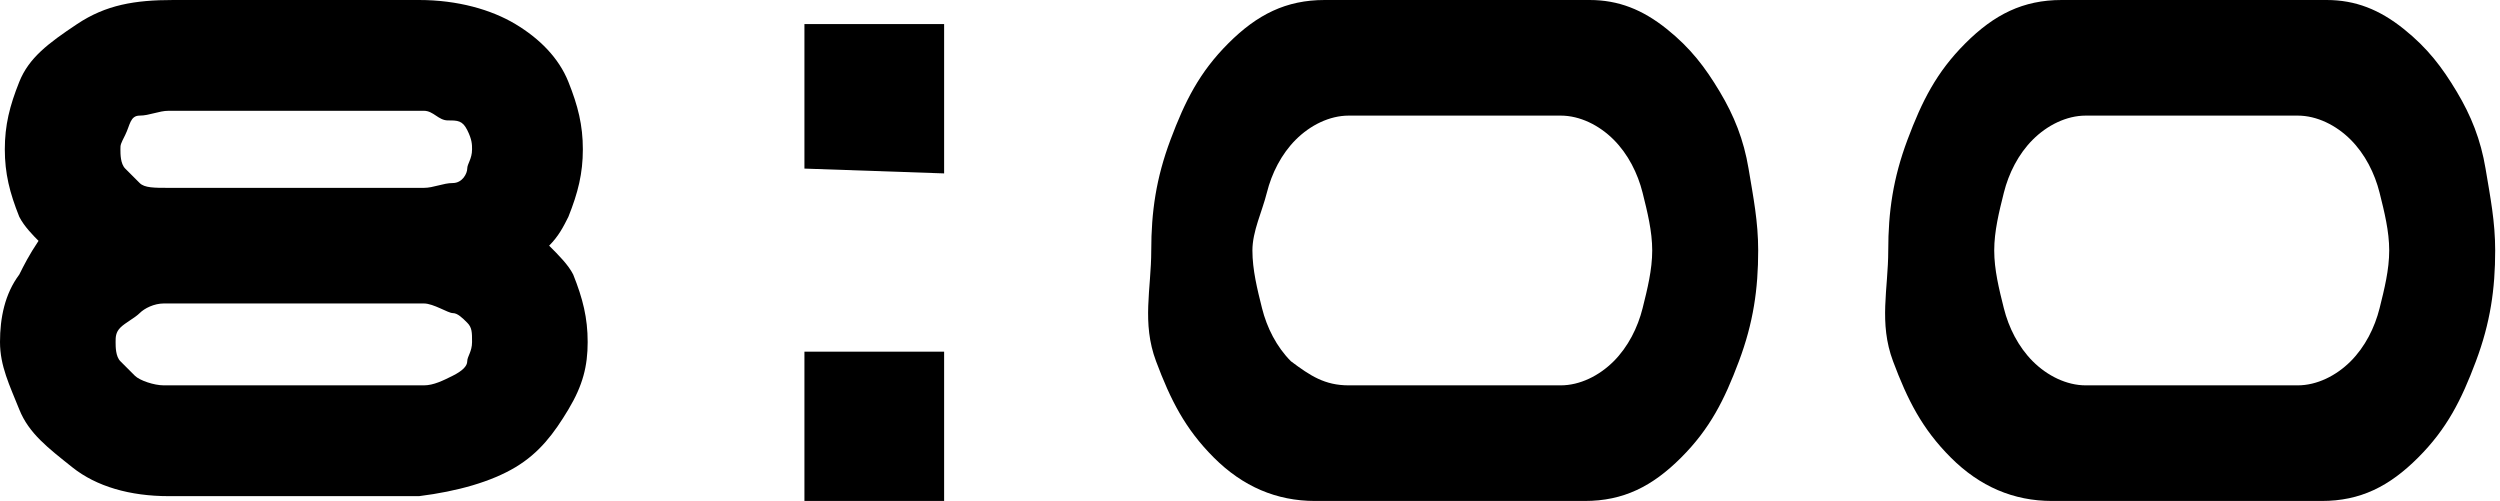 <?xml version="1.0" encoding="utf-8"?>
<!-- Generator: Adobe Illustrator 27.1.1, SVG Export Plug-In . SVG Version: 6.00 Build 0)  -->
<svg version="1.1" id="レイヤー_1" xmlns="http://www.w3.org/2000/svg" xmlns:xlink="http://www.w3.org/1999/xlink" x="0px"
	 y="0px" width="51.9px" height="10.4px" viewBox="0 0 51.9 10.4" style="enable-background:new 0 0 51.9 10.4;"
	 xml:space="preserve">
<g>
	<path d="M11.9,5.7c0.2,0.5,0.3,0.9,0.3,1.4S12.1,8,11.8,8.5s-0.6,0.9-1.1,1.2s-1.2,0.5-2,0.6c-0.1,0-0.2,0-0.3,0H3.8
		c-0.1,0-0.2,0-0.3,0c-0.8,0-1.5-0.2-2-0.6S0.6,9,0.4,8.5S0,7.6,0,7.1s0.1-1,0.4-1.4C0.5,5.5,0.6,5.3,0.8,5C0.7,4.9,0.5,4.7,0.4,4.5
		C0.2,4,0.1,3.6,0.1,3.1s0.1-0.9,0.3-1.4S1,0.9,1.6,0.5S2.8,0,3.6,0h5.1c0.8,0,1.5,0.2,2,0.5s0.9,0.7,1.1,1.2s0.3,0.9,0.3,1.4
		S12,4,11.8,4.5c-0.1,0.2-0.2,0.4-0.4,0.6C11.6,5.3,11.8,5.5,11.9,5.7z M8.8,8C9,8,9.2,7.9,9.4,7.8s0.3-0.2,0.3-0.3s0.1-0.2,0.1-0.4
		s0-0.3-0.1-0.4S9.5,6.5,9.4,6.5S9,6.3,8.8,6.3H3.4C3.2,6.3,3,6.4,2.9,6.5S2.6,6.7,2.5,6.8S2.4,7,2.4,7.1s0,0.3,0.1,0.4
		s0.2,0.2,0.3,0.3S3.2,8,3.4,8H8.8z M8.8,3.9c0.2,0,0.4-0.1,0.6-0.1s0.3-0.2,0.3-0.3s0.1-0.2,0.1-0.4c0-0.1,0-0.2-0.1-0.4
		S9.5,2.5,9.3,2.5S9,2.3,8.8,2.3H3.5c-0.2,0-0.4,0.1-0.6,0.1S2.7,2.6,2.6,2.8S2.5,3,2.5,3.1s0,0.3,0.1,0.4s0.2,0.2,0.3,0.3
		s0.3,0.1,0.6,0.1l0,0L8.8,3.9C8.7,3.9,8.7,3.9,8.8,3.9z"/>
	<path d="M16.7,3.5v-3h2.9v3.1L16.7,3.5L16.7,3.5z M16.7,10.4V7.3h2.9v3.1H16.7z"/>
	<path d="M33,0c0.6,0,1.1,0.2,1.6,0.6s0.8,0.8,1.1,1.3s0.5,1,0.6,1.6s0.2,1.1,0.2,1.7c0,0.8-0.1,1.5-0.4,2.3s-0.6,1.4-1.2,2
		s-1.2,0.9-2,0.9h-5.6c-0.8,0-1.5-0.3-2.1-0.9s-0.9-1.2-1.2-2S23.9,6,23.9,5.2s0.1-1.5,0.4-2.3s0.6-1.4,1.2-2s1.2-0.9,2-0.9h0.3h4.9
		C32.7,0,33,0,33,0z M32.4,8c0.4,0,0.8-0.2,1.1-0.5s0.5-0.7,0.6-1.1s0.2-0.8,0.2-1.2S34.2,4.4,34.1,4c-0.1-0.4-0.3-0.8-0.6-1.1
		s-0.7-0.5-1.1-0.5H28c-0.4,0-0.8,0.2-1.1,0.5c-0.3,0.3-0.5,0.7-0.6,1.1S26,4.8,26,5.2s0.1,0.8,0.2,1.2s0.3,0.8,0.6,1.1
		C27.2,7.8,27.5,8,28,8H32.4z"/>
	<path d="M48.3,0c0.6,0,1.1,0.2,1.6,0.6s0.8,0.8,1.1,1.3s0.5,1,0.6,1.6s0.2,1.1,0.2,1.7c0,0.8-0.1,1.5-0.4,2.3s-0.6,1.4-1.2,2
		s-1.2,0.9-2,0.9h-5.6c-0.8,0-1.5-0.3-2.1-0.9s-0.9-1.2-1.2-2S39.2,6,39.2,5.2s0.1-1.5,0.4-2.3s0.6-1.4,1.2-2S42,0,42.8,0h0.3H48
		C48,0,48.3,0,48.3,0z M47.7,8c0.4,0,0.8-0.2,1.1-0.5s0.5-0.7,0.6-1.1s0.2-0.8,0.2-1.2S49.5,4.4,49.4,4c-0.1-0.4-0.3-0.8-0.6-1.1
		s-0.7-0.5-1.1-0.5h-4.4c-0.4,0-0.8,0.2-1.1,0.5S41.7,3.6,41.6,4s-0.2,0.8-0.2,1.2s0.1,0.8,0.2,1.2s0.3,0.8,0.6,1.1S42.9,8,43.3,8
		H47.7z"/>
</g>
</svg>
